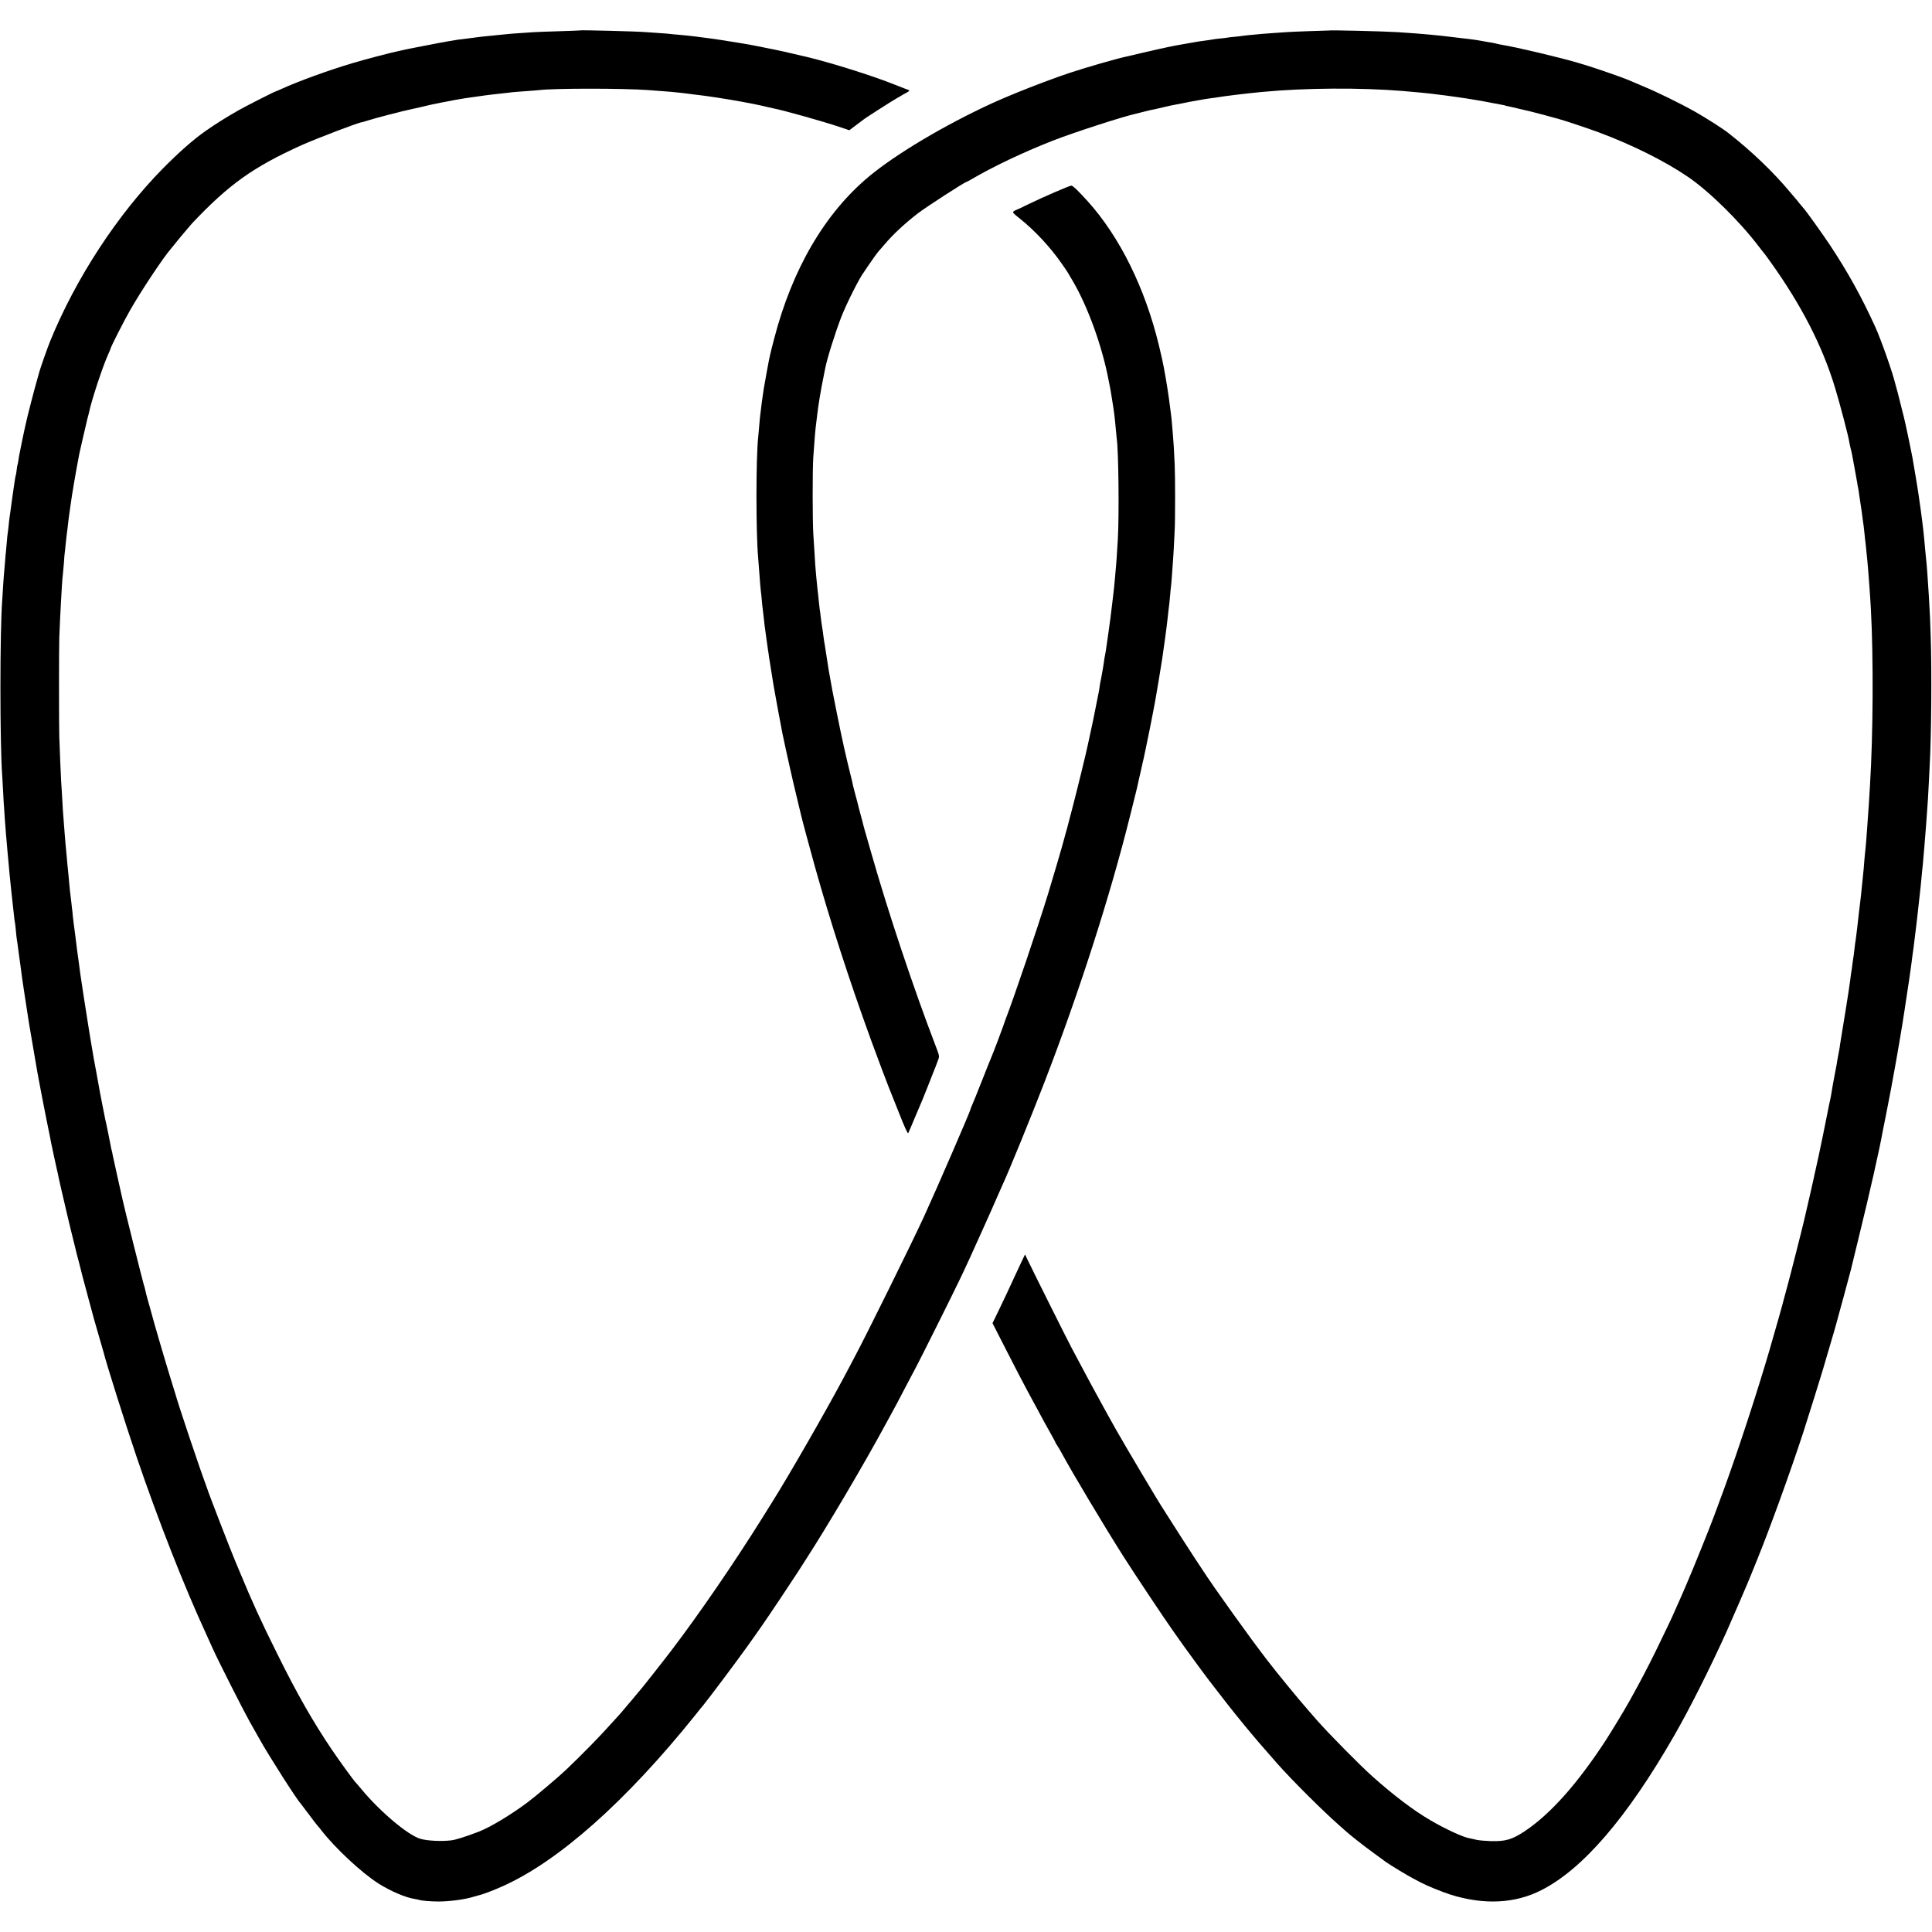 <?xml version="1.0" standalone="no"?>
<!DOCTYPE svg PUBLIC "-//W3C//DTD SVG 20010904//EN"
 "http://www.w3.org/TR/2001/REC-SVG-20010904/DTD/svg10.dtd">
<svg version="1.0" xmlns="http://www.w3.org/2000/svg"
 width="2134pt" height="2134pt" viewBox="0 0 2134 2134"
 preserveAspectRatio="xMidYMid meet">
<g transform="translate(0,2134) scale(0.1,-0.1)"
fill="#000000" stroke="none">
<path d="M6407 21004 c-1 -1 -105 -5 -232 -9 -126 -4 -250 -8 -275 -10 -25 -2
-90 -6 -145 -10 -55 -3 -116 -8 -135 -10 -19 -2 -64 -7 -100 -10 -36 -4 -81
-8 -100 -10 -19 -2 -64 -7 -100 -10 -36 -4 -74 -9 -85 -11 -11 -2 -42 -6 -70
-9 -90 -10 -129 -16 -215 -31 -47 -9 -96 -18 -110 -20 -14 -3 -95 -18 -180
-35 -85 -17 -166 -33 -180 -35 -14 -3 -33 -7 -42 -10 -10 -3 -30 -7 -45 -10
-51 -9 -377 -94 -498 -131 -269 -80 -598 -200 -783 -284 -35 -16 -66 -29 -68
-29 -9 0 -328 -162 -409 -208 -129 -73 -246 -146 -365 -229 -130 -91 -291
-232 -469 -412 -505 -513 -963 -1214 -1246 -1907 -30 -73 -111 -304 -121 -343
-2 -9 -13 -47 -24 -86 -29 -99 -108 -404 -126 -489 -9 -39 -18 -80 -20 -91 -3
-11 -11 -51 -19 -90 -17 -84 -22 -112 -29 -145 -3 -14 -9 -45 -12 -70 -3 -25
-8 -48 -10 -52 -2 -3 -7 -30 -10 -60 -3 -29 -8 -56 -10 -59 -2 -4 -6 -24 -9
-45 -5 -39 -10 -72 -19 -129 -6 -37 -23 -164 -31 -225 -4 -25 -8 -56 -10 -70
-2 -14 -7 -54 -10 -90 -4 -36 -8 -72 -10 -80 -2 -8 -6 -53 -10 -100 -4 -46 -9
-96 -10 -110 -2 -14 -7 -65 -10 -115 -4 -49 -9 -101 -10 -115 -2 -14 -6 -74
-10 -135 -3 -60 -8 -132 -10 -160 -27 -333 -27 -1611 0 -1950 2 -22 6 -101 10
-175 3 -74 8 -151 10 -170 2 -19 6 -80 9 -135 4 -55 9 -120 11 -145 5 -48 13
-141 20 -230 3 -30 7 -79 10 -107 3 -29 7 -79 10 -110 3 -32 8 -76 10 -98 3
-22 7 -67 10 -100 3 -33 10 -94 15 -135 5 -41 12 -102 15 -135 3 -33 7 -67 10
-75 2 -8 6 -46 10 -85 3 -38 8 -81 10 -95 5 -27 8 -50 25 -180 6 -47 13 -98
16 -115 2 -16 6 -47 9 -67 2 -21 6 -53 9 -70 6 -35 15 -95 21 -141 7 -51 46
-302 51 -332 3 -16 7 -41 9 -55 5 -34 64 -379 70 -410 3 -14 12 -65 20 -115 9
-49 22 -121 30 -160 8 -38 17 -86 20 -105 3 -19 26 -136 51 -260 26 -124 48
-234 49 -245 4 -23 48 -224 65 -300 7 -27 14 -61 16 -75 3 -14 19 -83 35 -155
17 -71 32 -137 34 -145 12 -56 32 -138 71 -300 25 -102 48 -193 50 -202 7 -32
12 -52 34 -133 11 -44 23 -90 26 -102 2 -12 25 -98 50 -190 24 -93 47 -175 49
-183 29 -112 52 -193 95 -340 28 -96 53 -182 55 -190 28 -117 237 -778 363
-1150 237 -697 529 -1440 772 -1965 20 -44 52 -114 70 -155 64 -141 329 -665
407 -805 44 -77 94 -167 113 -200 102 -183 411 -666 450 -705 3 -3 44 -57 91
-120 47 -64 92 -122 100 -130 8 -8 25 -28 37 -45 151 -196 446 -471 632 -589
134 -85 300 -156 401 -171 24 -4 47 -9 51 -11 11 -7 138 -18 213 -17 123 0
295 23 391 54 17 5 40 11 50 14 41 8 164 55 260 98 621 276 1366 937 2133
1892 39 50 79 99 89 110 55 67 358 470 465 620 92 128 99 138 184 260 65 92
326 483 398 595 26 41 63 98 80 125 243 375 654 1072 885 1500 24 44 52 96 63
115 26 46 79 146 162 305 37 72 84 159 103 195 48 88 427 848 492 985 80 167
141 302 257 560 25 55 54 120 65 145 12 25 45 101 75 170 30 69 63 143 73 165
77 166 316 752 468 1145 384 995 723 2052 942 2930 17 69 37 150 45 180 18 66
55 225 61 260 3 14 7 33 10 42 3 10 7 30 10 45 3 16 9 44 14 63 5 19 21 91 35
160 14 69 33 159 41 200 9 41 18 86 20 100 3 14 16 81 29 150 13 69 26 139 28
155 3 17 15 89 27 160 12 72 23 144 26 160 2 17 6 41 9 55 2 14 7 45 10 70 3
25 10 72 15 105 5 33 11 83 15 110 3 28 8 61 10 75 2 14 6 52 10 85 3 33 8 74
10 90 9 68 15 124 20 185 3 36 7 81 10 100 2 19 7 73 10 120 4 47 8 110 10
140 3 30 7 109 11 175 3 66 7 149 9 185 6 92 6 595 0 715 -6 146 -14 272 -20
335 -2 30 -7 84 -10 120 -3 36 -7 79 -10 95 -2 17 -7 53 -10 80 -16 132 -44
310 -70 445 -9 41 -17 85 -20 98 -2 12 -18 80 -35 150 -153 631 -431 1194
-784 1587 -103 114 -166 175 -182 175 -21 0 -327 -133 -476 -206 -71 -35 -132
-64 -136 -64 -4 0 -15 -7 -25 -14 -16 -12 -9 -20 72 -84 164 -132 331 -311
457 -492 32 -46 64 -92 69 -102 6 -9 29 -49 52 -88 166 -281 327 -723 398
-1100 3 -14 9 -47 15 -75 5 -27 12 -63 14 -80 3 -16 10 -61 16 -100 16 -98 23
-155 35 -290 4 -44 8 -90 10 -103 20 -130 27 -845 12 -1107 -5 -77 -10 -162
-12 -190 -1 -27 -6 -81 -9 -119 -4 -37 -9 -94 -11 -125 -5 -61 -13 -136 -20
-191 -2 -19 -7 -57 -10 -85 -11 -97 -30 -242 -40 -310 -3 -16 -7 -48 -10 -70
-20 -141 -26 -182 -30 -195 -2 -8 -7 -35 -10 -60 -3 -25 -10 -67 -15 -95 -5
-27 -12 -66 -15 -85 -3 -19 -8 -42 -10 -50 -2 -8 -7 -35 -10 -60 -3 -25 -8
-52 -10 -60 -2 -8 -7 -31 -10 -50 -3 -19 -15 -78 -26 -131 -11 -52 -21 -106
-24 -120 -5 -25 -12 -59 -20 -94 -18 -80 -36 -163 -39 -180 -12 -64 -124 -522
-171 -700 -30 -115 -57 -217 -59 -225 -2 -8 -10 -35 -17 -60 -7 -25 -13 -50
-15 -56 -4 -22 -136 -474 -175 -599 -122 -396 -377 -1148 -474 -1400 -14 -38
-28 -77 -30 -85 -5 -18 -111 -297 -124 -325 -5 -11 -53 -130 -106 -265 -53
-135 -103 -258 -111 -274 -8 -16 -14 -33 -14 -38 0 -17 -381 -897 -515 -1188
-130 -283 -630 -1296 -771 -1560 -30 -58 -81 -152 -111 -210 -201 -377 -605
-1081 -793 -1380 -26 -41 -74 -118 -106 -170 -308 -493 -700 -1066 -1008
-1470 -85 -112 -345 -442 -355 -450 -3 -3 -23 -26 -44 -52 -21 -26 -43 -53
-50 -60 -7 -7 -34 -40 -62 -73 -27 -33 -57 -67 -65 -76 -8 -9 -49 -53 -90 -99
-128 -143 -308 -327 -493 -504 -79 -76 -327 -286 -422 -358 -181 -137 -419
-281 -547 -330 -144 -55 -253 -90 -305 -96 -110 -13 -264 -5 -339 17 -136 39
-445 299 -650 546 -32 39 -61 72 -64 75 -20 18 -174 230 -262 360 -210 310
-388 622 -607 1065 -186 374 -271 561 -416 910 -20 50 -43 104 -50 120 -41 94
-299 761 -309 800 -2 6 -6 17 -9 25 -71 190 -308 894 -342 1020 -3 8 -23 74
-45 145 -61 197 -188 628 -225 770 -7 28 -23 82 -34 121 -11 39 -23 85 -26
102 -3 17 -10 44 -16 59 -9 26 -222 875 -233 933 -3 14 -28 126 -56 250 -28
124 -53 239 -56 255 -2 17 -7 38 -10 47 -3 9 -7 27 -9 40 -30 154 -32 164 -51
253 -9 38 -18 81 -20 95 -3 14 -14 70 -25 125 -11 55 -22 114 -25 130 -10 58
-63 350 -68 371 -2 12 -7 39 -10 60 -4 22 -11 64 -16 94 -5 30 -12 73 -16 95
-3 22 -12 78 -20 125 -8 47 -28 175 -45 285 -16 110 -32 212 -34 226 -5 27 -9
60 -20 144 -3 28 -8 61 -10 75 -6 36 -16 113 -35 270 -6 47 -13 101 -16 120
-2 19 -7 58 -10 85 -2 28 -6 66 -9 85 -2 19 -7 60 -10 90 -3 30 -8 71 -11 90
-2 20 -6 60 -9 90 -3 30 -7 75 -9 100 -3 25 -8 74 -11 110 -3 36 -8 85 -10
110 -3 25 -7 72 -10 105 -2 33 -7 87 -10 120 -13 161 -15 195 -20 260 -2 39
-7 117 -10 175 -3 58 -8 130 -10 160 -3 54 -14 309 -20 480 -4 109 -4 1001 0
1100 4 112 16 358 20 415 2 28 6 97 9 155 4 58 8 116 11 130 2 14 7 68 11 120
3 52 7 102 9 111 2 9 6 52 10 95 4 43 9 88 11 99 2 11 6 43 9 70 7 66 19 165
30 235 5 31 15 100 20 137 4 30 42 252 50 293 4 22 11 59 31 167 3 16 23 105
45 198 22 94 42 178 44 188 2 10 7 27 10 37 3 10 7 27 9 37 26 128 151 508
212 641 13 29 24 55 24 58 0 15 145 301 218 429 121 213 372 589 446 672 6 6
22 26 36 44 27 36 175 213 200 240 409 433 675 623 1215 867 164 73 635 253
660 251 3 0 35 9 72 21 78 25 376 103 483 125 41 9 82 18 90 20 36 10 198 46
225 50 17 3 53 10 80 15 64 13 81 16 135 25 25 4 52 9 60 10 8 1 40 6 70 10
30 4 62 9 71 10 9 2 40 6 70 10 30 3 65 8 79 10 14 2 54 6 90 10 36 4 76 8 90
10 39 6 137 14 230 20 47 3 101 8 120 10 174 20 913 20 1195 0 42 -3 199 -15
250 -19 66 -6 181 -18 200 -22 11 -2 43 -6 70 -9 130 -14 338 -46 530 -81 78
-14 234 -46 270 -56 22 -5 51 -12 65 -15 95 -16 565 -148 738 -207 l103 -35
72 54 c40 30 83 63 97 73 33 24 316 205 355 226 17 9 37 21 45 26 8 6 35 21
60 34 38 21 41 26 25 32 -11 3 -76 29 -145 56 -246 99 -687 238 -970 307 -107
25 -248 58 -280 65 -14 3 -101 20 -195 40 -93 19 -188 37 -210 40 -22 4 -51 9
-65 11 -111 19 -307 49 -400 60 -25 3 -63 8 -85 11 -89 11 -113 13 -190 20
-44 3 -87 8 -95 9 -9 2 -65 6 -125 10 -61 4 -126 8 -145 10 -79 8 -717 24
-723 19z"/>
<path d="M14677 21003 c-1 0 -99 -4 -217 -7 -118 -4 -231 -9 -250 -11 -19 -1
-84 -6 -145 -10 -60 -4 -121 -9 -135 -10 -140 -13 -188 -18 -205 -21 -11 -2
-49 -7 -85 -10 -36 -3 -72 -7 -80 -9 -8 -2 -44 -7 -80 -10 -36 -3 -72 -8 -80
-10 -8 -2 -34 -6 -57 -9 -83 -11 -119 -16 -143 -21 -14 -3 -65 -12 -115 -20
-134 -23 -220 -41 -435 -91 -107 -25 -202 -47 -210 -49 -109 -23 -454 -123
-625 -180 -255 -85 -634 -234 -856 -335 -524 -241 -1059 -559 -1359 -808 -489
-407 -850 -1024 -1050 -1797 -22 -82 -41 -161 -44 -175 -3 -14 -7 -36 -11 -50
-7 -33 -53 -286 -59 -325 -4 -29 -14 -95 -21 -145 -4 -27 -14 -108 -19 -155
-2 -16 -7 -66 -10 -110 -4 -44 -9 -98 -11 -120 -26 -237 -26 -1068 0 -1345 2
-19 6 -78 10 -130 10 -136 14 -189 19 -230 3 -19 8 -66 11 -105 3 -38 8 -81
10 -95 2 -14 6 -52 10 -85 3 -33 8 -73 10 -90 3 -16 12 -83 20 -147 9 -65 18
-125 19 -135 2 -10 7 -40 10 -68 4 -27 16 -104 27 -170 11 -66 22 -136 25
-155 9 -58 81 -444 98 -530 3 -14 8 -38 12 -55 3 -16 12 -57 19 -90 8 -33 30
-133 49 -221 20 -89 54 -238 77 -330 22 -93 42 -176 44 -184 10 -48 98 -374
154 -575 168 -602 381 -1261 619 -1915 66 -181 187 -503 201 -535 5 -11 53
-132 107 -268 66 -168 100 -243 106 -233 4 8 40 90 78 183 39 92 75 177 80
188 5 11 32 79 60 150 28 72 54 139 59 150 10 23 33 82 54 140 15 40 14 42
-35 170 -243 635 -514 1448 -702 2105 -31 107 -65 227 -76 265 -11 39 -22 80
-24 92 -3 11 -10 38 -16 59 -6 22 -17 64 -25 94 -7 30 -22 91 -35 135 -12 44
-23 89 -26 100 -2 11 -8 38 -13 60 -19 72 -80 329 -85 355 -4 20 -26 123 -41
190 -2 8 -21 105 -44 215 -43 216 -56 281 -77 405 -3 19 -8 44 -10 55 -6 33
-33 207 -39 250 -3 22 -7 49 -10 60 -2 11 -7 43 -10 70 -3 28 -10 75 -15 105
-5 30 -12 80 -15 110 -3 30 -8 67 -11 82 -2 15 -6 51 -9 80 -3 29 -7 69 -9 88
-3 19 -7 60 -10 90 -18 171 -23 244 -42 565 -10 160 -10 700 -1 850 12 178 24
326 32 377 2 13 6 50 10 83 13 117 40 282 75 451 6 28 13 62 15 75 18 101 112
398 178 569 59 151 206 442 250 495 4 6 22 33 40 60 32 49 115 165 126 175 3
3 31 34 61 70 98 115 220 228 365 341 92 71 522 349 539 349 3 0 27 13 53 28
240 141 572 299 898 427 230 90 772 266 925 300 8 2 44 11 80 20 66 17 84 21
132 30 14 3 53 12 85 20 32 8 69 16 83 19 14 2 72 14 130 25 58 12 119 24 135
26 17 3 41 7 55 10 37 7 80 14 125 20 22 2 51 7 65 9 79 14 333 45 505 61 481
45 1082 48 1550 10 173 -15 278 -25 315 -30 14 -2 50 -7 80 -10 81 -9 328 -44
385 -55 28 -5 66 -11 85 -14 19 -3 67 -12 105 -20 39 -8 86 -17 106 -20 20 -3
42 -8 50 -10 8 -3 25 -8 39 -10 14 -3 34 -7 45 -10 180 -41 261 -61 370 -91
72 -20 137 -38 145 -40 42 -10 322 -103 440 -147 363 -135 729 -317 981 -489
235 -159 570 -488 784 -769 27 -36 52 -67 55 -70 4 -3 37 -48 74 -100 344
-480 578 -936 717 -1399 52 -171 146 -529 155 -591 3 -19 10 -53 16 -75 13
-49 13 -54 39 -195 21 -112 25 -136 33 -182 1 -13 6 -36 9 -53 4 -16 9 -50 12
-75 5 -39 17 -116 30 -200 2 -14 7 -49 10 -79 4 -30 8 -61 10 -70 1 -9 6 -50
10 -91 4 -41 8 -82 10 -90 1 -8 6 -51 10 -95 4 -44 9 -93 11 -110 10 -100 32
-401 39 -535 29 -535 25 -1374 -10 -1945 -12 -203 -15 -250 -21 -325 -3 -41
-7 -100 -9 -130 -10 -138 -16 -218 -20 -250 -3 -19 -7 -69 -11 -110 -6 -81
-10 -125 -19 -210 -6 -54 -8 -70 -20 -195 -4 -33 -8 -71 -10 -85 -2 -14 -9
-70 -15 -125 -6 -55 -13 -116 -15 -135 -3 -19 -7 -55 -10 -80 -3 -25 -7 -56
-9 -70 -3 -14 -8 -50 -11 -81 -3 -31 -7 -65 -9 -75 -2 -11 -7 -44 -11 -74 -8
-66 -14 -106 -20 -140 -2 -14 -7 -49 -10 -79 -4 -30 -9 -63 -11 -75 -2 -11 -6
-38 -9 -61 -3 -22 -10 -65 -15 -95 -5 -30 -12 -73 -15 -95 -3 -22 -17 -107
-31 -190 -14 -82 -27 -166 -30 -185 -2 -19 -6 -46 -9 -60 -8 -40 -13 -65 -20
-106 -6 -43 -12 -76 -20 -114 -12 -59 -48 -257 -50 -278 -2 -13 -8 -45 -14
-70 -6 -26 -13 -58 -15 -72 -2 -14 -16 -83 -31 -155 -15 -71 -28 -140 -31
-153 -17 -86 -76 -363 -84 -392 -5 -19 -11 -46 -13 -60 -6 -31 -84 -371 -97
-425 -6 -22 -12 -49 -14 -60 -7 -36 -157 -628 -187 -735 -16 -58 -31 -114 -34
-125 -6 -30 -94 -342 -159 -565 -141 -482 -348 -1113 -507 -1548 -50 -136 -98
-265 -106 -287 -46 -125 -245 -619 -303 -750 -9 -22 -30 -69 -45 -105 -15 -36
-43 -98 -61 -138 -19 -41 -34 -75 -34 -76 0 -6 -120 -258 -210 -441 -79 -160
-167 -328 -236 -452 -13 -24 -36 -64 -50 -90 -57 -102 -191 -323 -262 -433
-310 -474 -605 -805 -886 -994 -143 -95 -216 -117 -381 -112 -60 2 -130 8
-155 14 -25 6 -60 13 -77 17 -73 12 -261 99 -433 199 -186 109 -399 269 -640
484 -134 119 -481 470 -615 623 -16 19 -59 68 -95 109 -109 124 -338 403 -451
550 -106 138 -229 305 -372 505 -94 132 -185 260 -202 285 -85 118 -350 524
-497 758 -37 59 -73 116 -81 127 -38 54 -421 699 -518 871 -12 22 -63 113
-114 204 -86 154 -246 451 -380 705 -55 104 -431 857 -487 975 l-26 54 -40
-84 c-22 -47 -57 -121 -77 -165 -55 -121 -124 -267 -186 -395 l-56 -115 130
-255 c71 -140 146 -286 167 -325 20 -38 61 -115 90 -170 29 -55 60 -113 70
-130 9 -16 39 -70 65 -120 26 -49 76 -141 111 -202 35 -62 64 -116 64 -119 0
-3 8 -18 19 -32 10 -15 32 -52 48 -82 109 -203 463 -796 681 -1140 95 -151
465 -707 543 -815 27 -38 57 -81 67 -95 29 -44 284 -393 336 -460 287 -376
471 -600 751 -916 165 -187 504 -524 680 -679 38 -33 73 -65 79 -70 43 -40
191 -157 296 -233 69 -50 136 -99 150 -110 35 -26 249 -156 296 -179 21 -11
61 -32 87 -46 63 -34 232 -103 325 -133 370 -117 716 -101 1007 48 459 233
948 802 1468 1708 173 301 392 737 577 1145 61 136 254 583 265 615 2 7 18 45
75 185 143 352 374 991 512 1415 51 158 201 639 211 675 3 11 30 103 60 205
56 187 86 293 93 320 2 8 17 65 34 125 17 61 42 153 56 205 14 52 34 128 45
168 11 40 22 81 24 90 2 9 42 172 88 362 118 480 229 972 261 1155 3 17 21
107 40 200 28 137 81 423 102 543 2 12 9 50 15 85 6 34 13 71 14 82 2 11 8 47
14 80 6 33 12 74 15 90 5 32 19 116 21 125 1 3 5 30 9 60 5 30 10 64 12 75 2
11 13 83 24 160 12 77 23 151 25 165 7 49 17 115 20 140 2 14 6 43 9 65 3 22
8 58 10 80 3 22 8 60 12 85 8 61 10 80 24 195 6 55 13 111 15 125 4 29 12 101
20 180 3 30 8 71 10 90 6 48 12 111 20 195 3 39 8 84 10 100 2 17 7 66 10 110
4 44 8 96 10 115 4 40 13 154 20 250 8 112 16 223 20 280 2 30 7 114 10 185 4
72 8 162 10 200 18 329 23 1026 11 1405 -6 195 -8 239 -21 460 -9 154 -24 361
-30 405 -2 17 -7 66 -11 110 -13 156 -22 237 -48 430 -9 61 -18 130 -22 155
-5 43 -59 367 -69 420 -24 127 -80 391 -96 455 -12 44 -23 88 -25 98 -2 10 -6
27 -9 37 -3 10 -8 28 -10 40 -2 11 -14 55 -25 98 -12 42 -23 82 -24 87 -29
126 -157 489 -223 635 -152 333 -300 600 -498 900 -86 129 -274 392 -294 410
-3 3 -24 28 -46 55 -21 28 -42 52 -45 55 -3 3 -27 32 -55 65 -186 223 -425
453 -687 658 -51 41 -250 168 -358 229 -166 94 -412 215 -585 287 -82 34 -159
67 -170 72 -47 21 -386 139 -475 164 -8 3 -40 12 -70 21 -198 59 -675 172
-840 199 -19 3 -51 10 -70 15 -19 5 -53 11 -75 14 -22 4 -62 11 -90 16 -46 9
-182 27 -265 35 -19 2 -53 6 -75 9 -22 3 -65 8 -95 11 -30 3 -75 7 -100 10
-92 9 -262 23 -385 30 -161 10 -752 24 -758 18z"/>
</g>
</svg>
